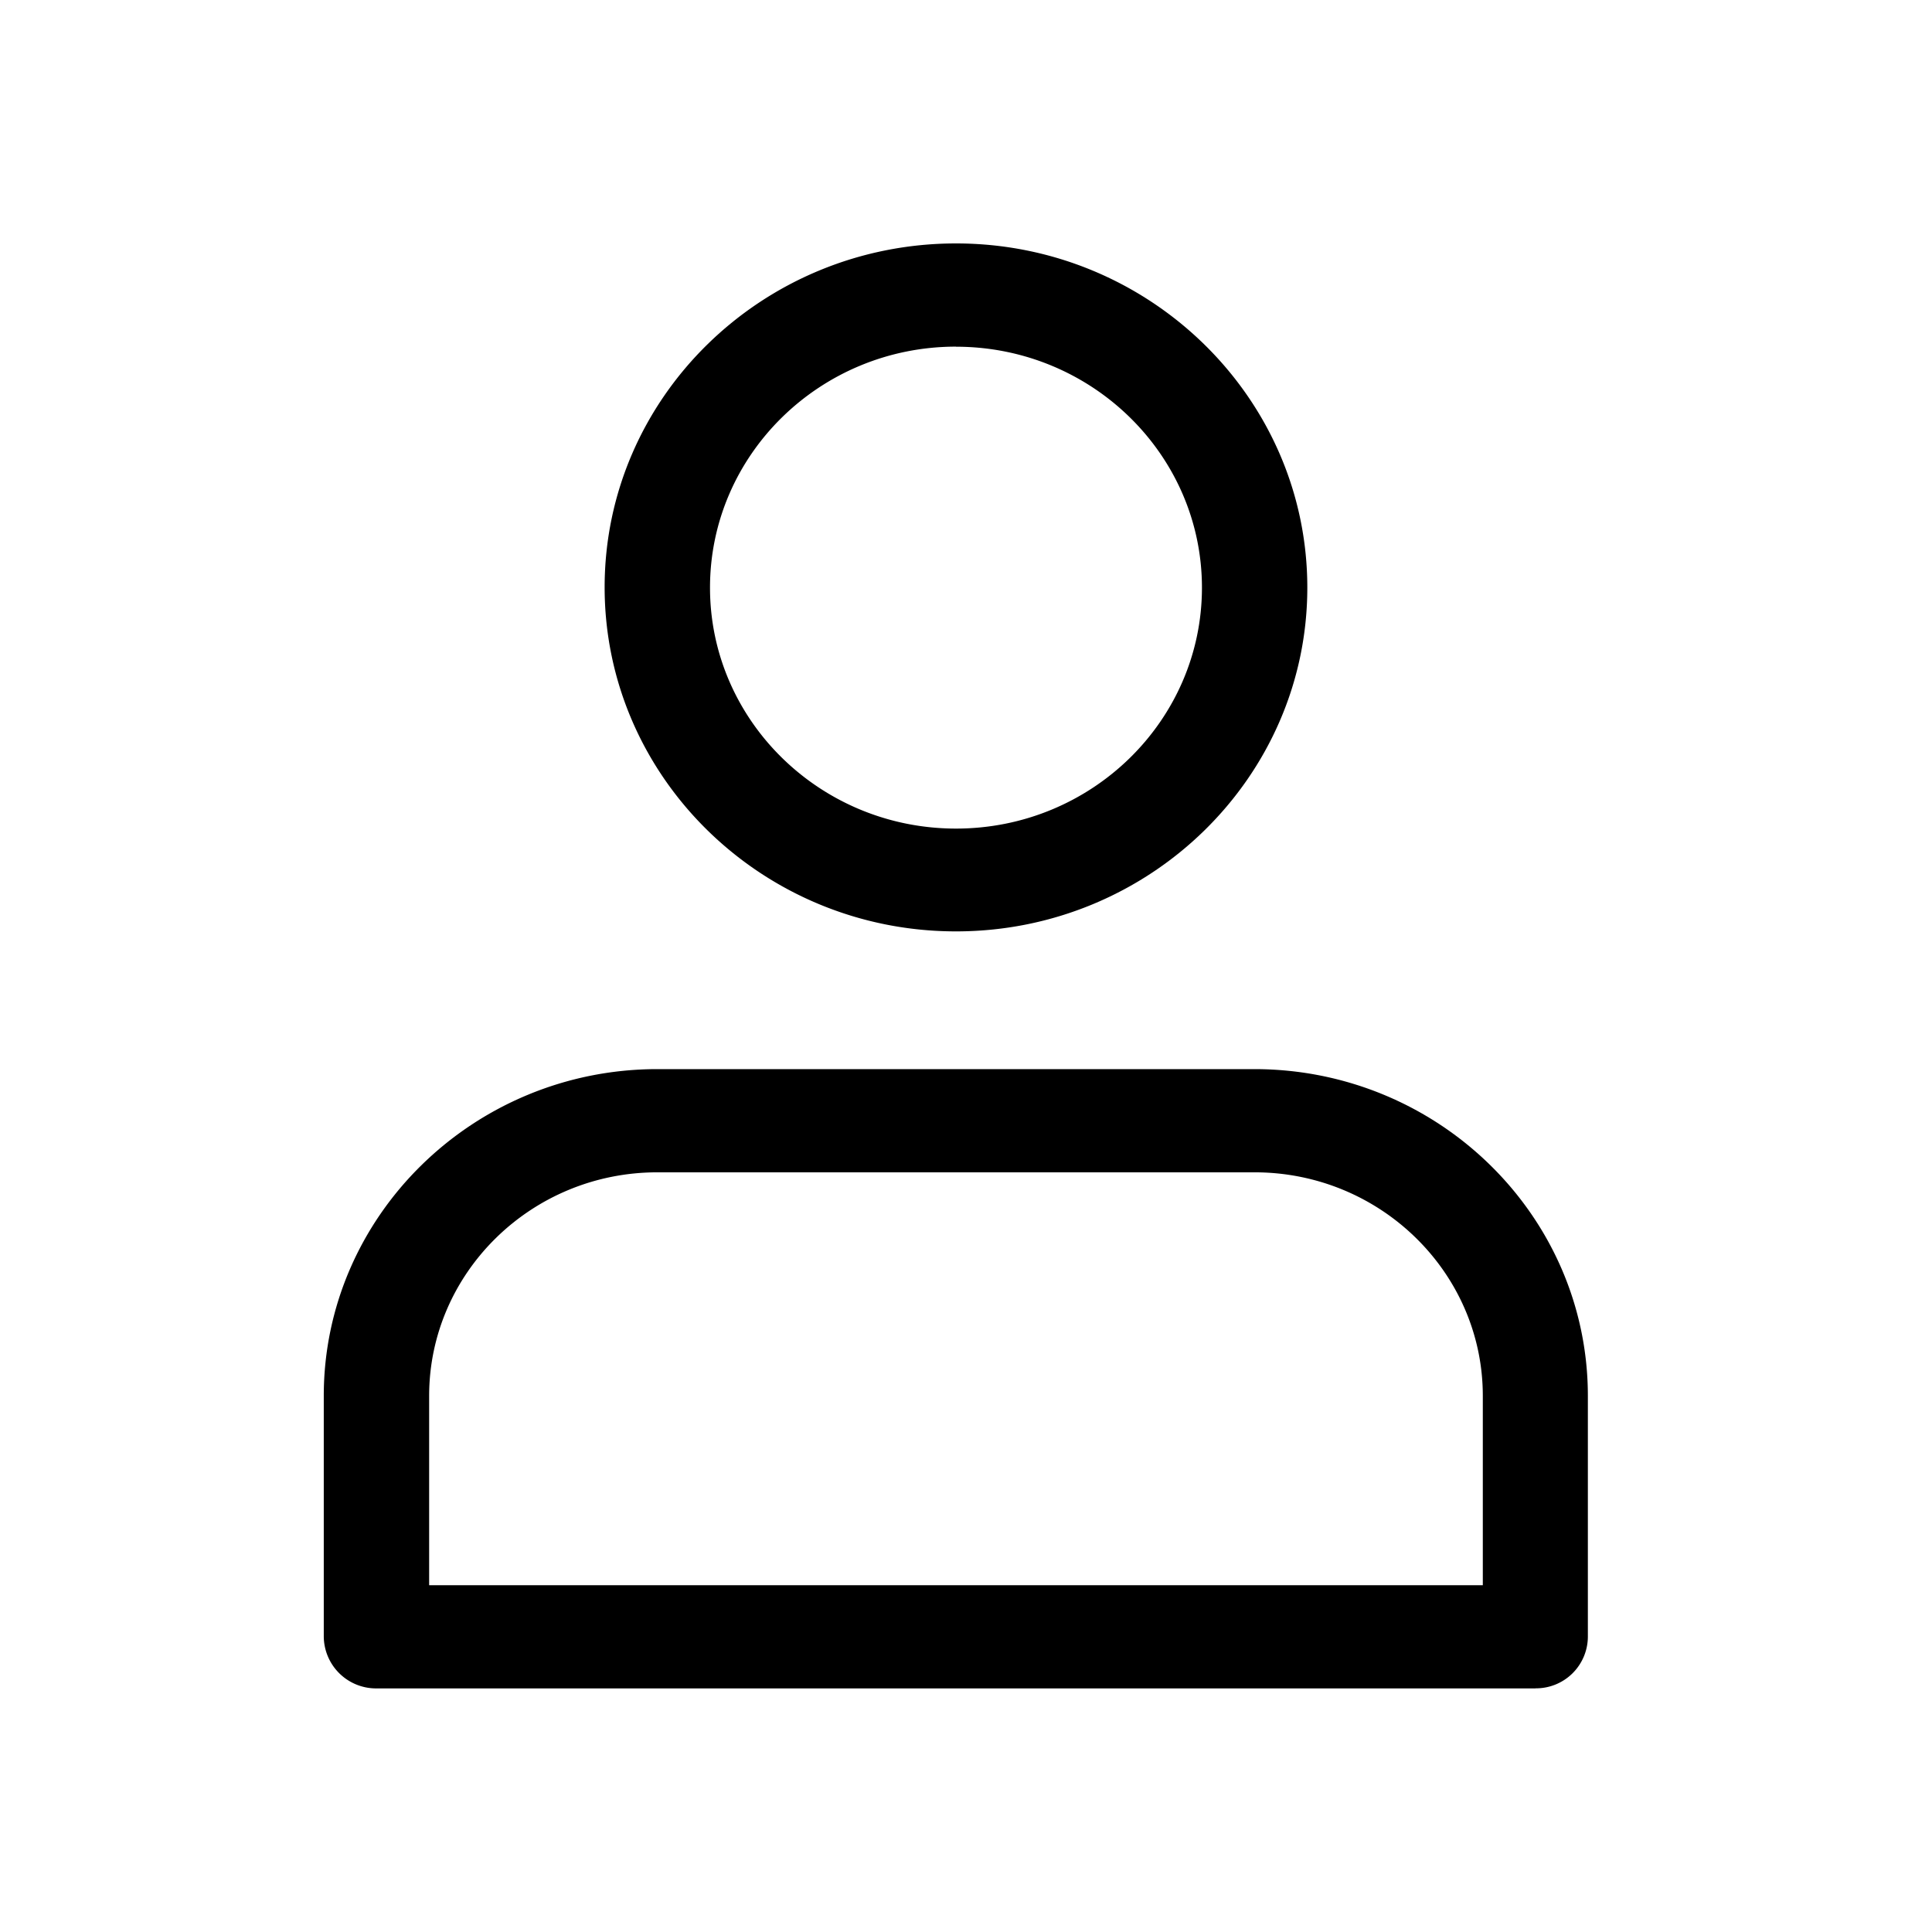 <svg width="24" height="24" fill="none" xmlns="http://www.w3.org/2000/svg"><path d="M11.876 11.57c-2.405 0-4.365-1.915-4.365-4.275 0-2.36 1.96-4.271 4.365-4.271 2.405 0 4.364 1.92 4.364 4.275 0 2.356-1.96 4.271-4.364 4.271zm0-7.264C10.19 4.306 8.82 5.648 8.82 7.3c0 1.65 1.37 2.993 3.056 2.993 1.685 0 3.055-1.342 3.055-2.993 0-1.65-1.37-2.993-3.055-2.993zm7.198 16.668H4.677a.65.65 0 01-.655-.641V17.34c0-2.236 1.861-4.059 4.144-4.059h7.415c2.287 0 4.144 1.823 4.144 4.059v2.993a.644.644 0 01-.65.64zM5.331 19.692H18.42V17.34c0-1.53-1.272-2.777-2.835-2.777h-7.42c-1.562 0-2.834 1.246-2.834 2.777v2.352z" fill="#000"/></svg>